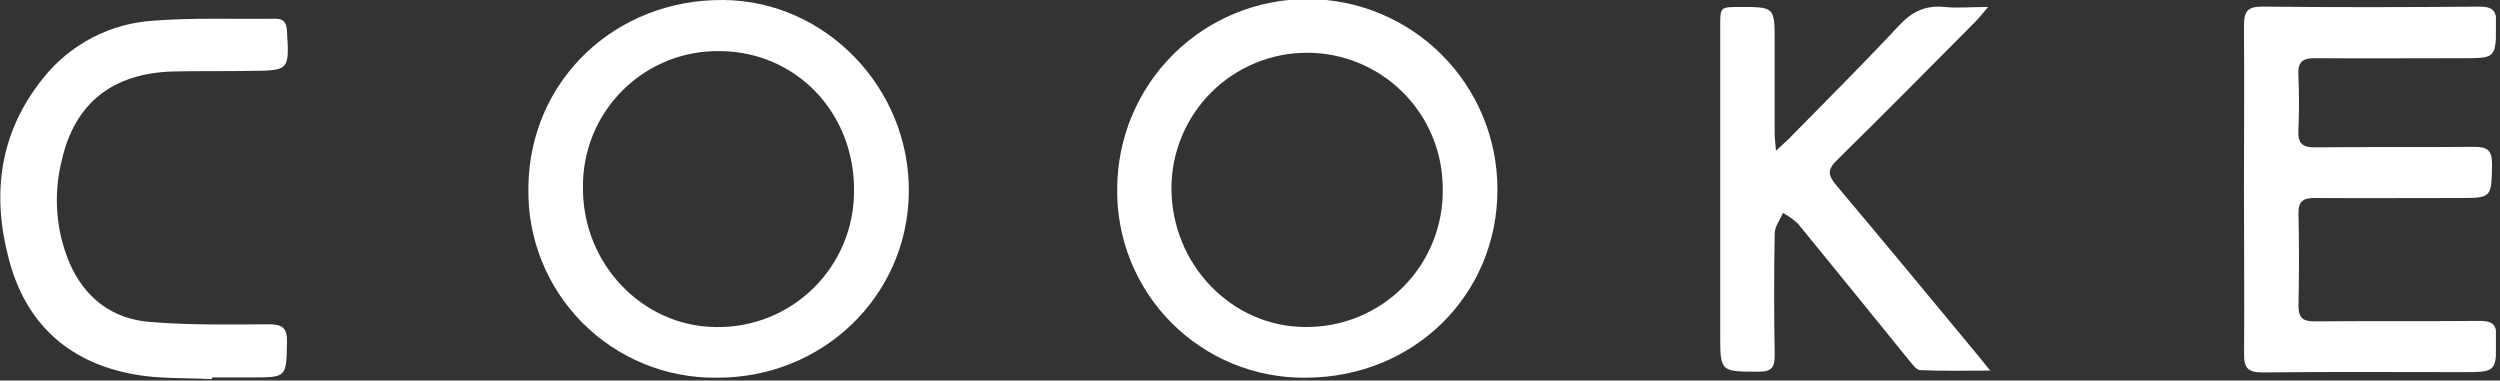 <svg width="427" height="65" viewBox="0 0 427 65" fill="none" xmlns="http://www.w3.org/2000/svg">
<rect x="0" y="0" width="427" height="65" fill="#333333" stroke="none"/>
<g clip-path="url(#clip0_4139_12010)">
<path d="M190.82 32.22C190.843 23.608 194.287 15.359 200.393 9.287C206.5 3.214 214.768 -0.184 223.38 -0.16C231.991 -0.136 240.241 3.308 246.313 9.414C252.385 15.52 255.783 23.788 255.76 32.4C255.76 50.4 241.46 64.48 223.02 64.51C218.77 64.558 214.554 63.756 210.619 62.149C206.685 60.542 203.112 58.164 200.111 55.155C197.11 52.146 194.742 48.566 193.146 44.627C191.55 40.688 190.759 36.469 190.82 32.22ZM223 55.85C226.104 55.877 229.182 55.282 232.052 54.099C234.923 52.916 237.526 51.169 239.71 48.962C241.893 46.756 243.612 44.133 244.765 41.251C245.917 38.368 246.48 35.284 246.42 32.18C246.42 26.035 243.978 20.142 239.633 15.796C235.288 11.451 229.395 9.01 223.25 9.01C217.105 9.01 211.211 11.451 206.866 15.796C202.521 20.142 200.08 26.035 200.08 32.18C200.12 45.22 210.41 55.85 223 55.85Z" fill="white"/>
<path d="M90.25 32.06C90.39 13.84 105 -0.17 123.59 6.58716e-05C141.05 0.16 155.41 15.06 155.23 32.82C155.05 50.58 140.47 64.65 122.28 64.51C118.028 64.544 113.813 63.725 109.884 62.102C105.955 60.478 102.392 58.082 99.405 55.056C96.418 52.03 94.069 48.436 92.497 44.486C90.924 40.536 90.16 36.311 90.25 32.06V32.06ZM99.57 32C99.46 45 109.69 55.76 122.28 55.86C125.361 55.915 128.422 55.354 131.283 54.212C134.145 53.069 136.75 51.368 138.947 49.207C141.143 47.046 142.887 44.468 144.076 41.626C145.264 38.783 145.874 35.731 145.87 32.65C146 19.29 136 8.83 123 8.73C119.921 8.672 116.861 9.233 114.003 10.38C111.144 11.527 108.546 13.237 106.36 15.407C104.175 17.577 102.448 20.164 101.282 23.015C100.115 25.865 99.533 28.921 99.57 32V32Z" fill="white"/>
<path d="M383.27 32.33C383.27 23.03 383.35 13.73 383.27 4.43C383.27 2 383.81 1.1 386.44 1.13C398.75 1.26 411.08 1.24 423.44 1.13C425.77 1.13 426.44 1.83 426.38 4.13C426.23 9.93 426.33 9.94 420.6 9.94C412.19 9.94 403.78 10 395.38 9.94C393.15 9.94 392.45 10.67 392.56 12.83C392.71 15.98 392.7 19.14 392.56 22.29C392.47 24.46 393.22 25.2 395.42 25.17C404.49 25.07 413.57 25.17 422.64 25.08C424.93 25.08 425.64 25.73 425.64 28.08C425.53 33.82 425.64 33.83 419.8 33.82C411.64 33.82 403.49 33.87 395.33 33.82C393.33 33.82 392.53 34.41 392.58 36.51C392.7 41.74 392.69 46.98 392.58 52.21C392.58 54.31 393.34 54.91 395.37 54.89C404.77 54.81 414.18 54.89 423.58 54.81C425.81 54.81 426.43 55.52 426.41 57.67C426.32 63.56 426.41 63.56 420.47 63.56C409.15 63.56 397.83 63.48 386.47 63.61C383.87 63.61 383.25 62.81 383.29 60.35C383.36 50.93 383.27 41.63 383.27 32.33Z" fill="white"/>
<path d="M339.92 63.3C335.53 63.3 331.75 63.39 327.98 63.22C327.3 63.22 326.59 62.12 325.98 61.43C319.68 53.7 313.43 45.93 307.11 38.22C306.333 37.494 305.466 36.872 304.53 36.37C304.04 37.52 303.14 38.67 303.12 39.83C302.99 46.83 303 53.77 303.12 60.74C303.12 62.74 302.56 63.49 300.45 63.48C293.81 63.48 293.81 63.55 293.81 57.04V4.49C293.81 1.2 293.81 1.2 297.11 1.19C303.11 1.19 303.11 1.19 303.11 7.05C303.11 12.28 303.11 17.51 303.11 22.74C303.11 23.51 303.22 24.28 303.33 25.74C304.39 24.74 305 24.25 305.55 23.69C311.83 17.28 318.21 10.95 324.32 4.39C326.57 1.98 328.89 0.85 332.15 1.19C334.34 1.42 336.57 1.19 339.58 1.19C338.5 2.44 337.99 3.12 337.39 3.71C329.54 11.61 321.71 19.54 313.76 27.34C312.14 28.93 312.17 29.9 313.61 31.61C321.81 41.32 329.89 51.14 338.01 60.92C338.52 61.54 339 62.17 339.92 63.3Z" fill="white"/>
<path d="M36.19 64.76C31.63 64.5 26.98 64.76 22.53 63.87C11.53 61.78 4.37 55.12 1.53 44.33C-1.47 33.13 -0.08 22.54 7.39 13.33C9.684 10.445 12.564 8.08 15.839 6.389C19.113 4.698 22.709 3.72 26.39 3.52C33.2 3 40.13 3.29 47 3.2C48.36 3.2 48.86 3.72 49 5.11C49.43 12.03 49.47 12.05 42.72 12.11C38.31 12.18 33.89 12.11 29.49 12.21C19.27 12.51 12.75 17.61 10.56 27.36C9.096 33.129 9.527 39.215 11.79 44.72C14.4 50.87 19.16 54.51 25.69 55C32.39 55.54 39.16 55.43 45.89 55.39C48.27 55.39 49.07 56.02 49.02 58.46C48.88 64.46 49.02 64.46 42.95 64.46H36.21L36.19 64.76Z" fill="white"/>
</g>
<defs>
<clipPath id="clip0_4139_12010">
<rect width="426.3" height="64.76" fill="white"/>
</clipPath>
</defs>
</svg>
